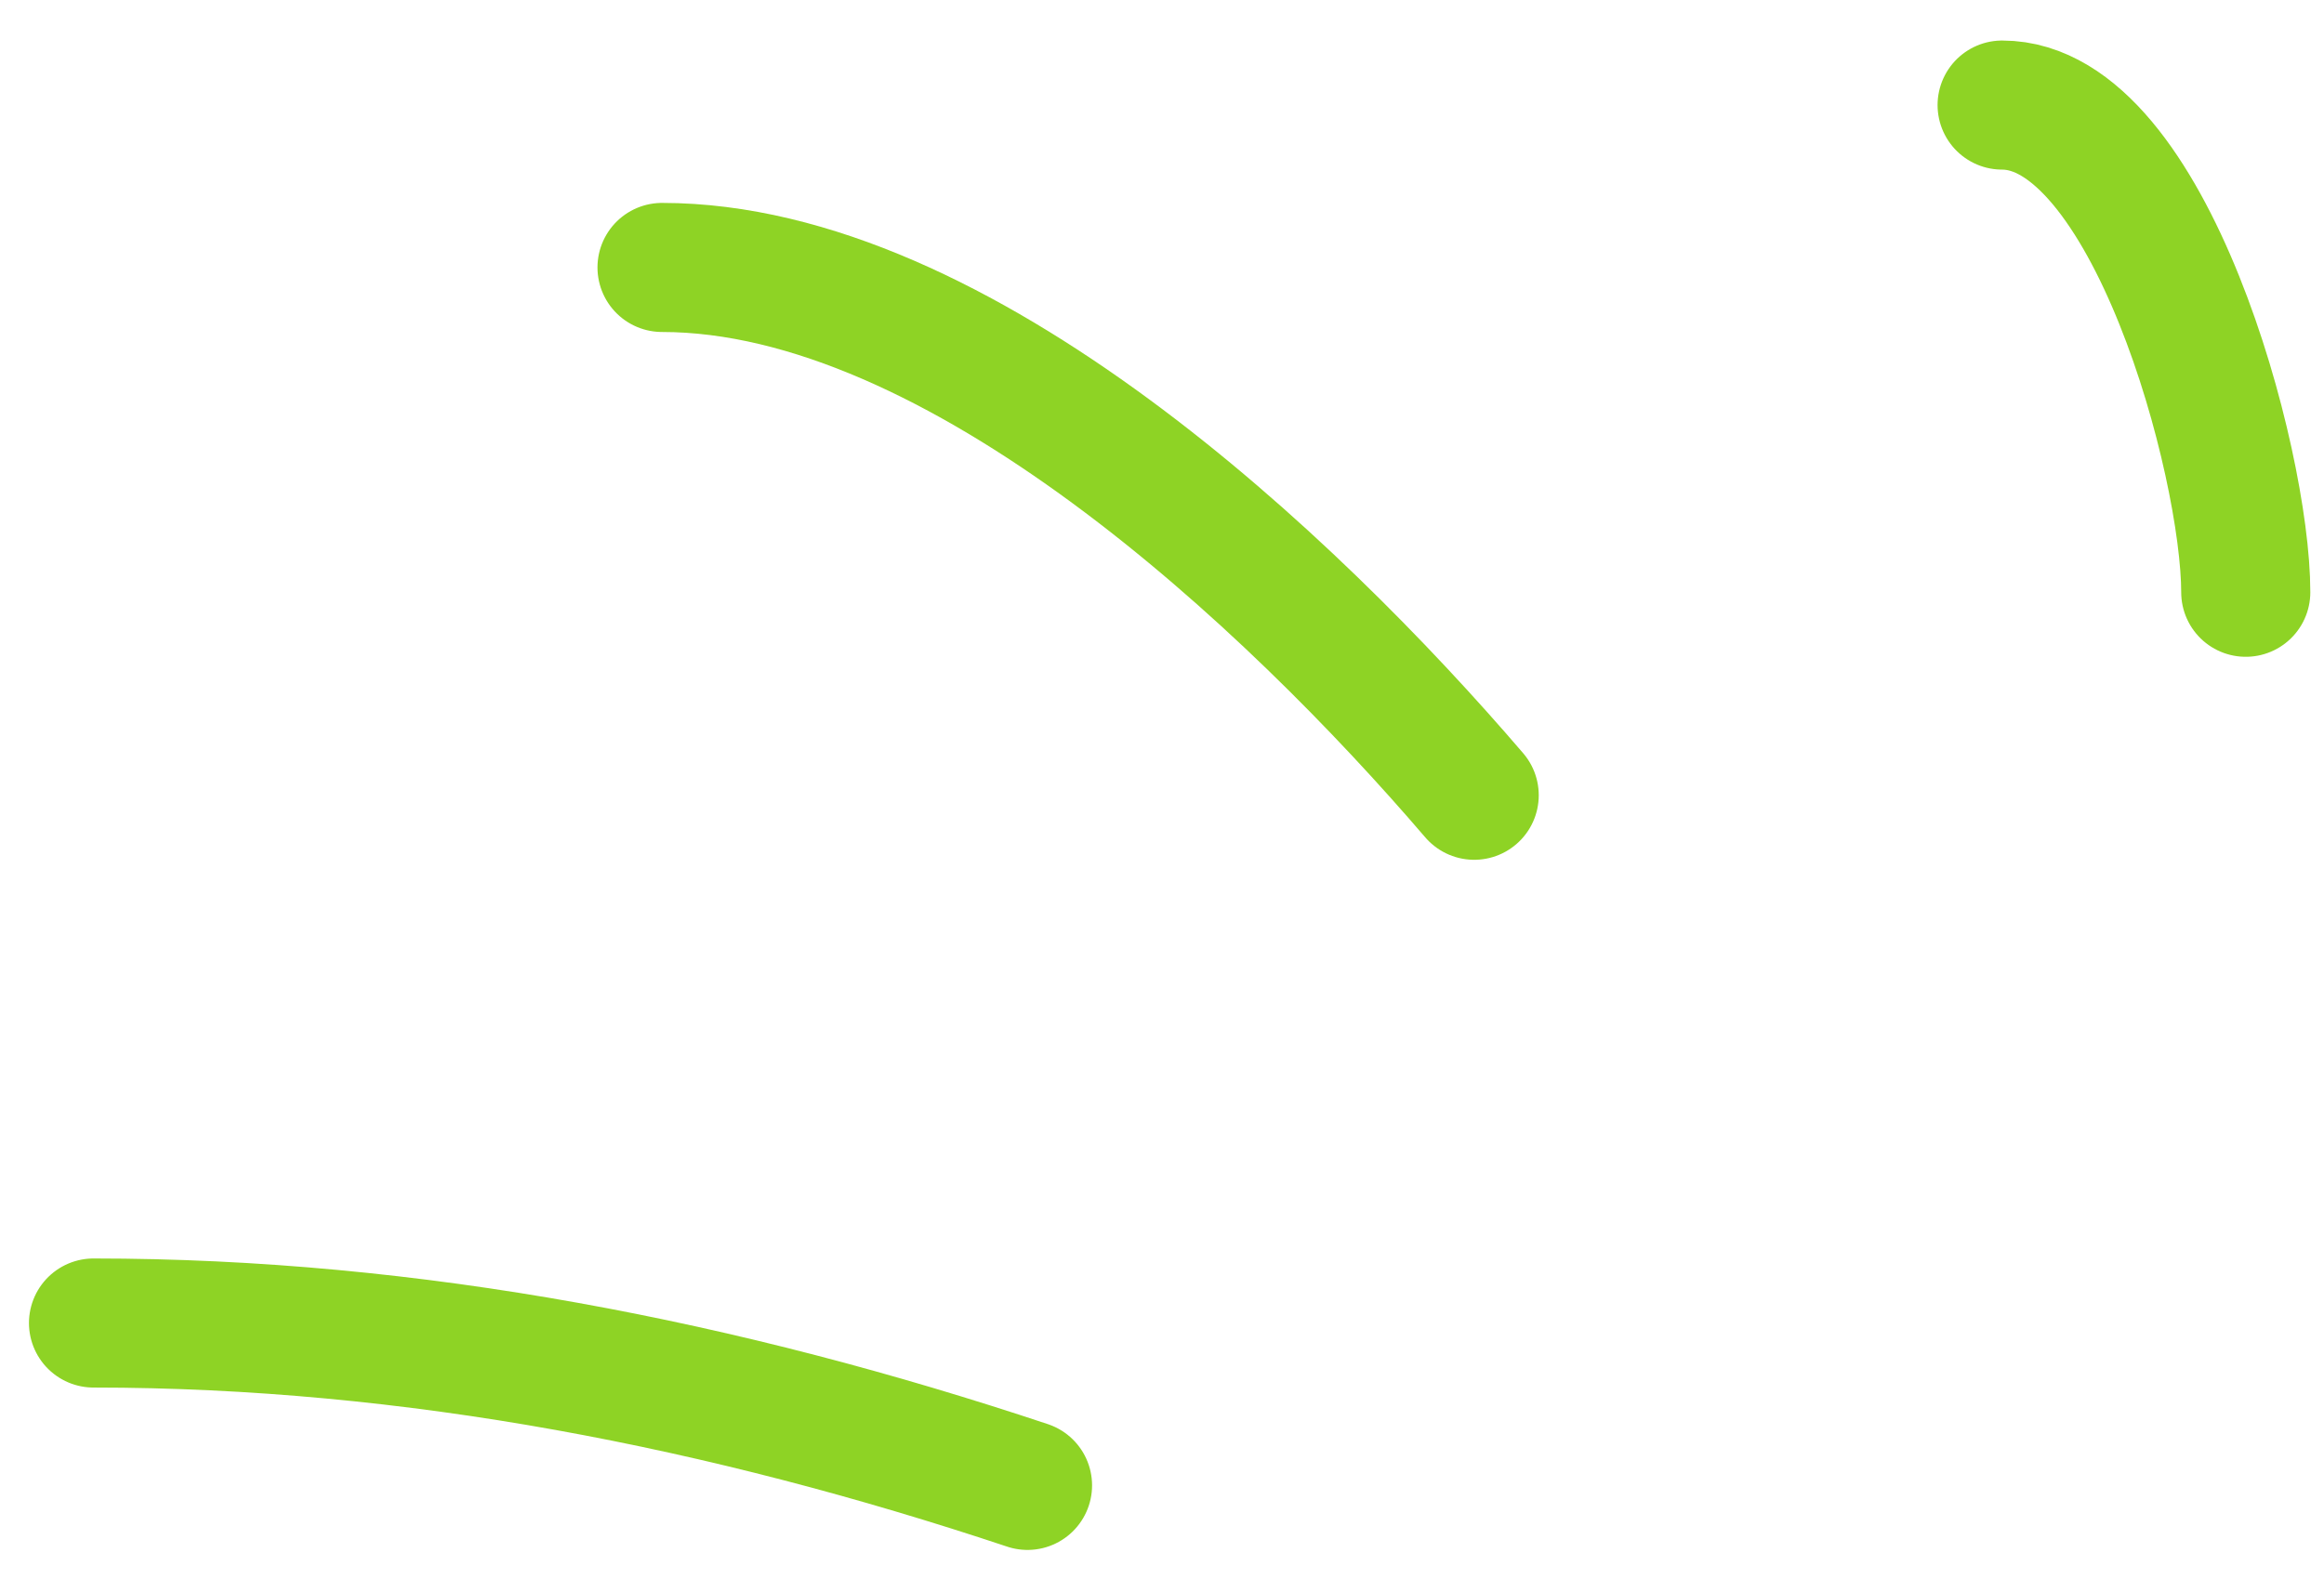 <?xml version="1.0" encoding="UTF-8"?> <svg xmlns="http://www.w3.org/2000/svg" width="54" height="37" viewBox="0 0 54 37" fill="none"><path d="M15.383 6.216C22.283 6.216 29.998 13.517 34.254 18.483" stroke="#8ED325" stroke-width="3" stroke-linecap="round"></path><path d="M2.173 30.749C9.594 30.749 16.851 32.182 23.875 34.523" stroke="#8ED325" stroke-width="3" stroke-linecap="round"></path><path d="M52.182 13.765C52.182 10.745 49.943 2.442 46.521 2.442" stroke="#8ED325" stroke-width="3" stroke-linecap="round"></path></svg> 